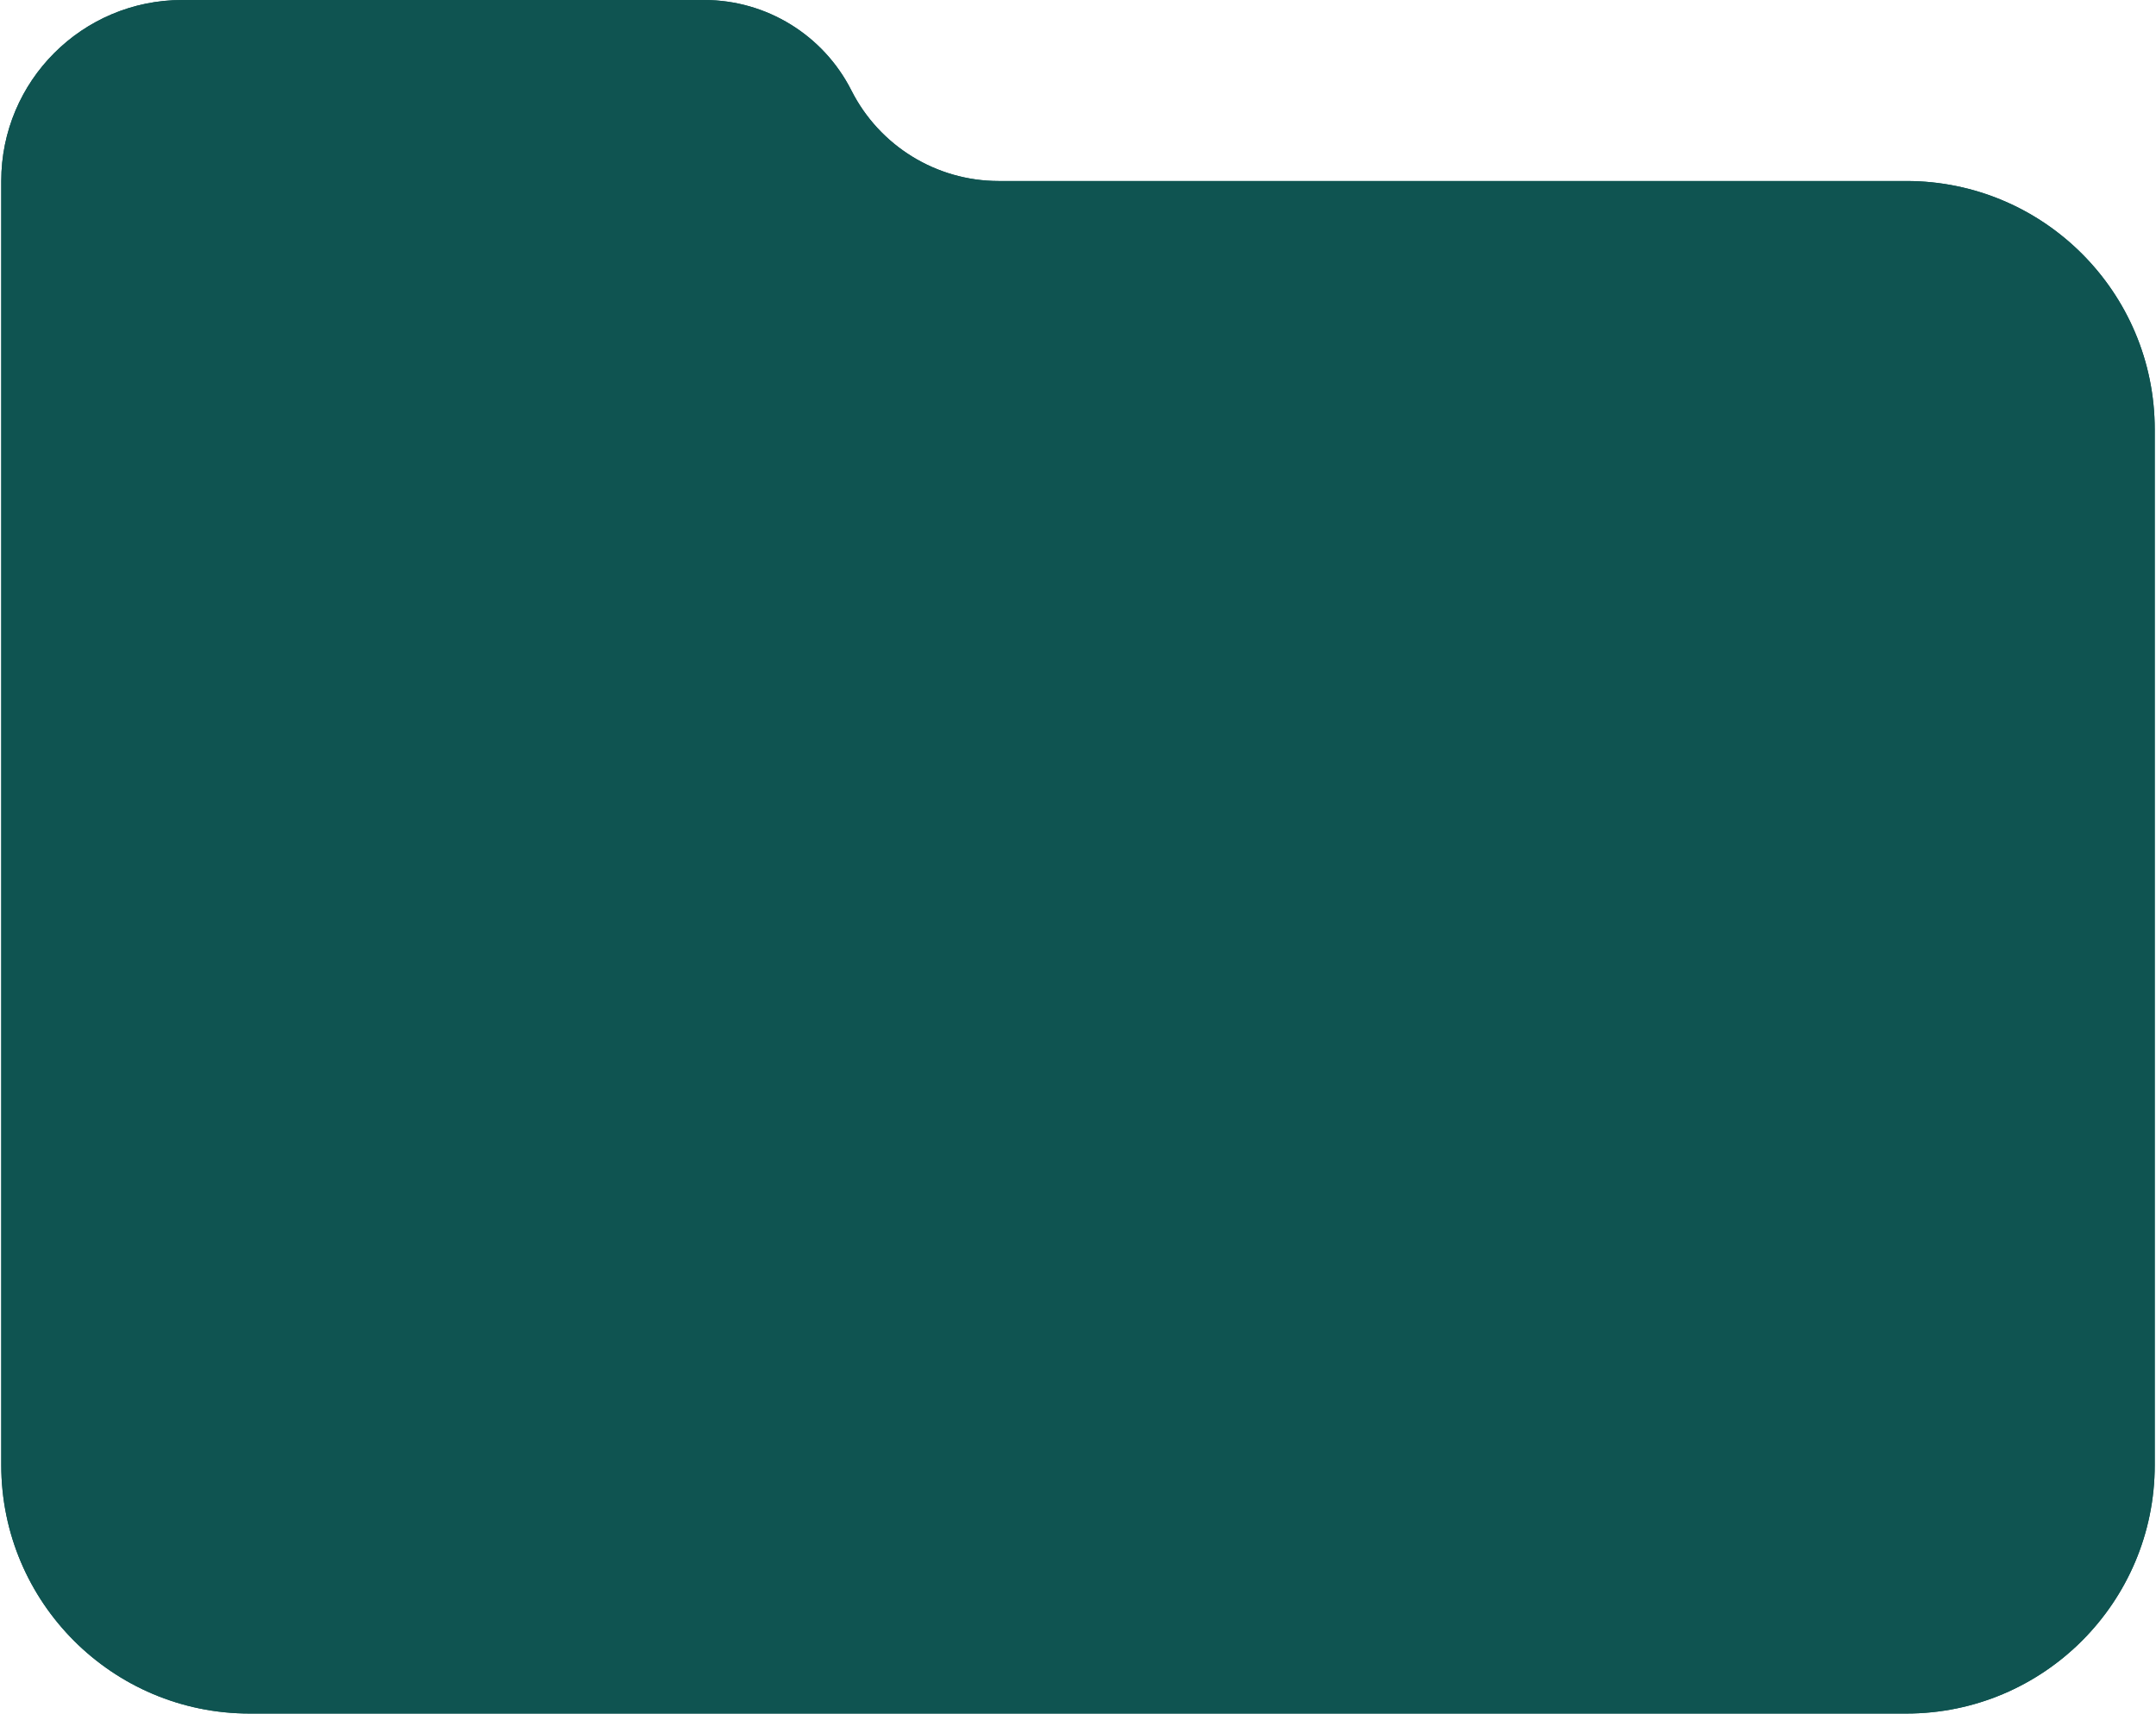 <svg width="434" height="345" viewBox="0 0 434 345" fill="none" xmlns="http://www.w3.org/2000/svg">
<path fill-rule="evenodd" clip-rule="evenodd" d="M0.254 36.428C0.254 16.309 16.563 -3.64713e-05 36.682 -3.47124e-05L141.761 -2.55261e-05C154.282 -2.44315e-05 165.738 7.042 171.391 18.214C177.045 29.386 188.501 36.428 201.021 36.428L383.746 36.428C411.36 36.428 433.746 58.814 433.746 86.428L433.746 294.851C433.746 322.465 411.36 344.851 383.746 344.851L50.254 344.851C22.64 344.851 0.254 322.465 0.254 294.851L0.254 131.14L0.254 36.428Z" fill="#0f5451"/>
<path fill-rule="evenodd" clip-rule="evenodd" d="M0.254 36.428C0.254 16.309 16.563 -3.64713e-05 36.682 -3.47124e-05L141.761 -2.55261e-05C154.282 -2.44315e-05 165.738 7.042 171.391 18.214C177.045 29.386 188.501 36.428 201.021 36.428L383.746 36.428C411.36 36.428 433.746 58.814 433.746 86.428L433.746 294.851C433.746 322.465 411.36 344.851 383.746 344.851L50.254 344.851C22.64 344.851 0.254 322.465 0.254 294.851L0.254 131.14L0.254 36.428Z" fill="#0f5451"/>
</svg>
